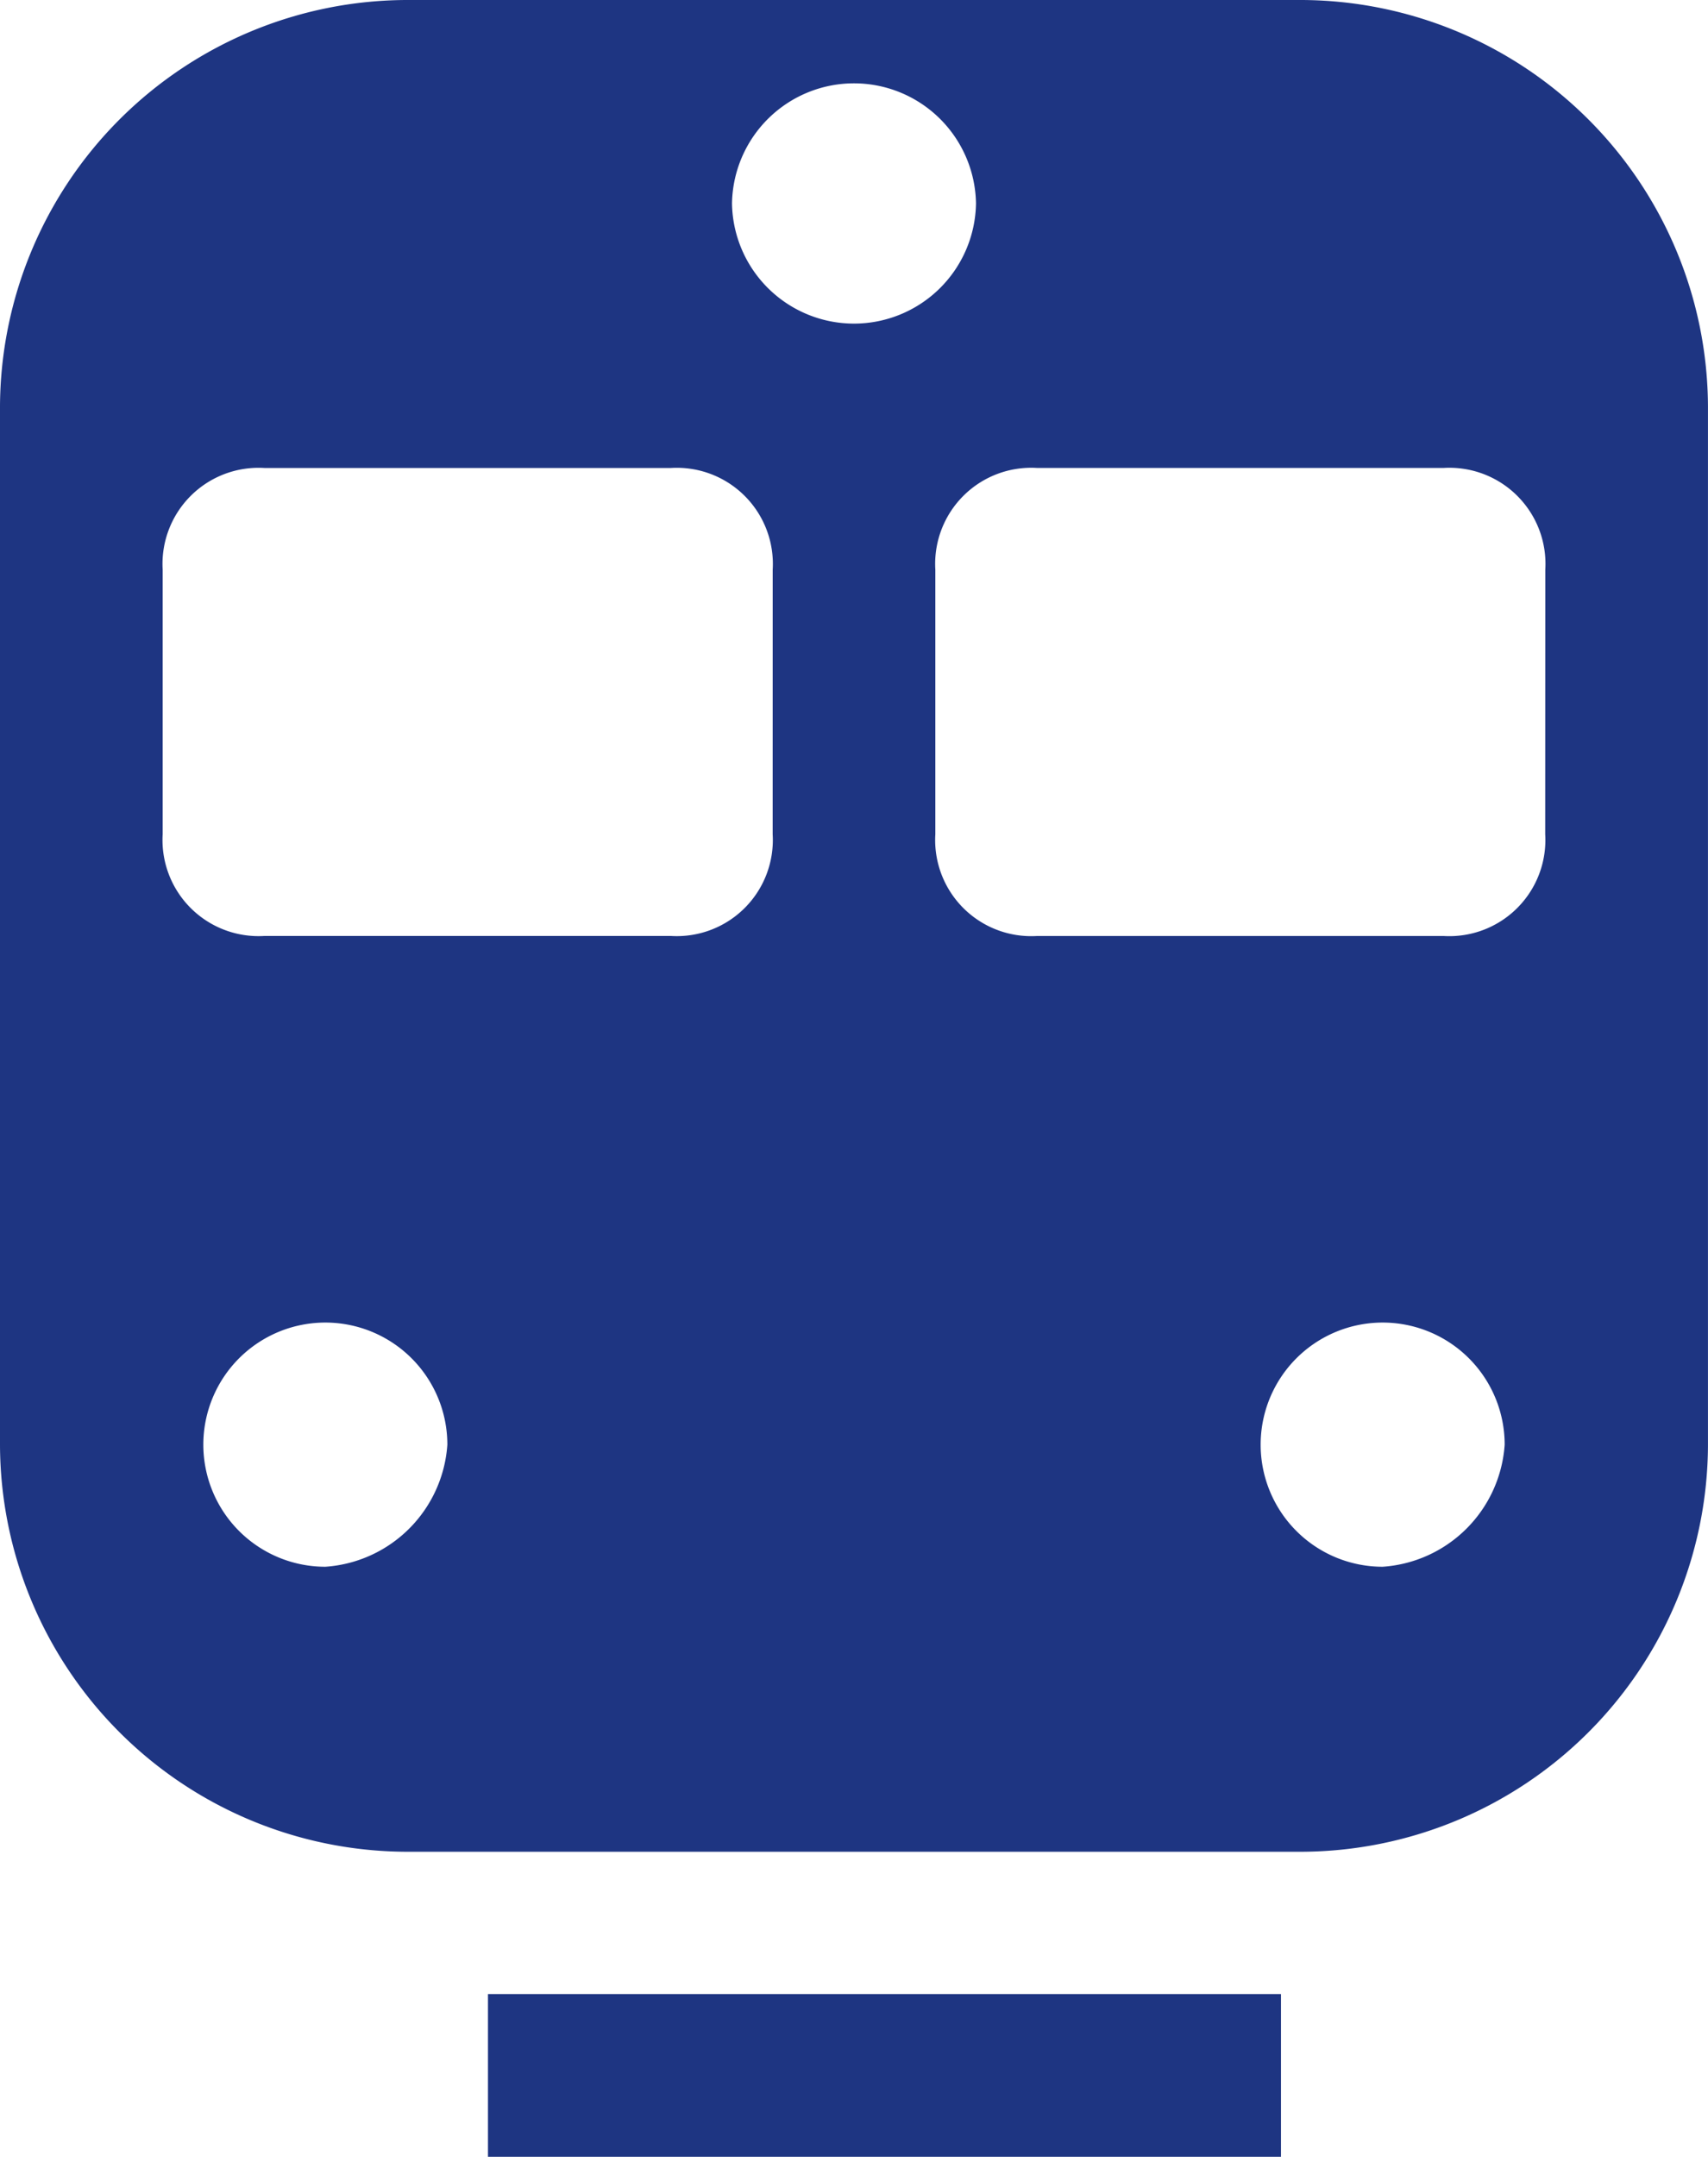 <svg id="Group_2" data-name="Group 2" xmlns="http://www.w3.org/2000/svg" width="54.273" height="68.487" viewBox="0 0 54.273 68.487">
  <path id="Path_1" data-name="Path 1" d="M316.551,49.2H288.122A12.96,12.96,0,0,0,275.2,62.122V95.073A12.96,12.96,0,0,0,288.122,108h28.428a12.96,12.96,0,0,0,12.922-12.922V62.122A12.96,12.96,0,0,0,316.551,49.2ZM285.538,98.95a3.877,3.877,0,1,1,3.877-3.877A4.169,4.169,0,0,1,285.538,98.95Zm14.214-23.26a3.052,3.052,0,0,1-3.231,3.23H283.6a3.052,3.052,0,0,1-3.231-3.23v-8.4a3.052,3.052,0,0,1,3.231-3.23h12.922a3.052,3.052,0,0,1,3.231,3.23ZM298.46,55.661a3.877,3.877,0,0,1,7.753,0,3.877,3.877,0,0,1-7.753,0ZM319.135,98.95a3.877,3.877,0,1,1,3.877-3.877A4.169,4.169,0,0,1,319.135,98.95ZM324.3,75.69a3.052,3.052,0,0,1-3.23,3.231H308.151a3.052,3.052,0,0,1-3.23-3.231v-8.4a3.052,3.052,0,0,1,3.23-3.231h12.922a3.052,3.052,0,0,1,3.23,3.231Z" transform="translate(-275.2 -49.2)" fill="#1e3582"/>
  <rect id="Rectangle_1" data-name="Rectangle 1" width="25.198" height="5.169" transform="translate(15.506 63.318)" fill="#1e3582"/>
</svg>
